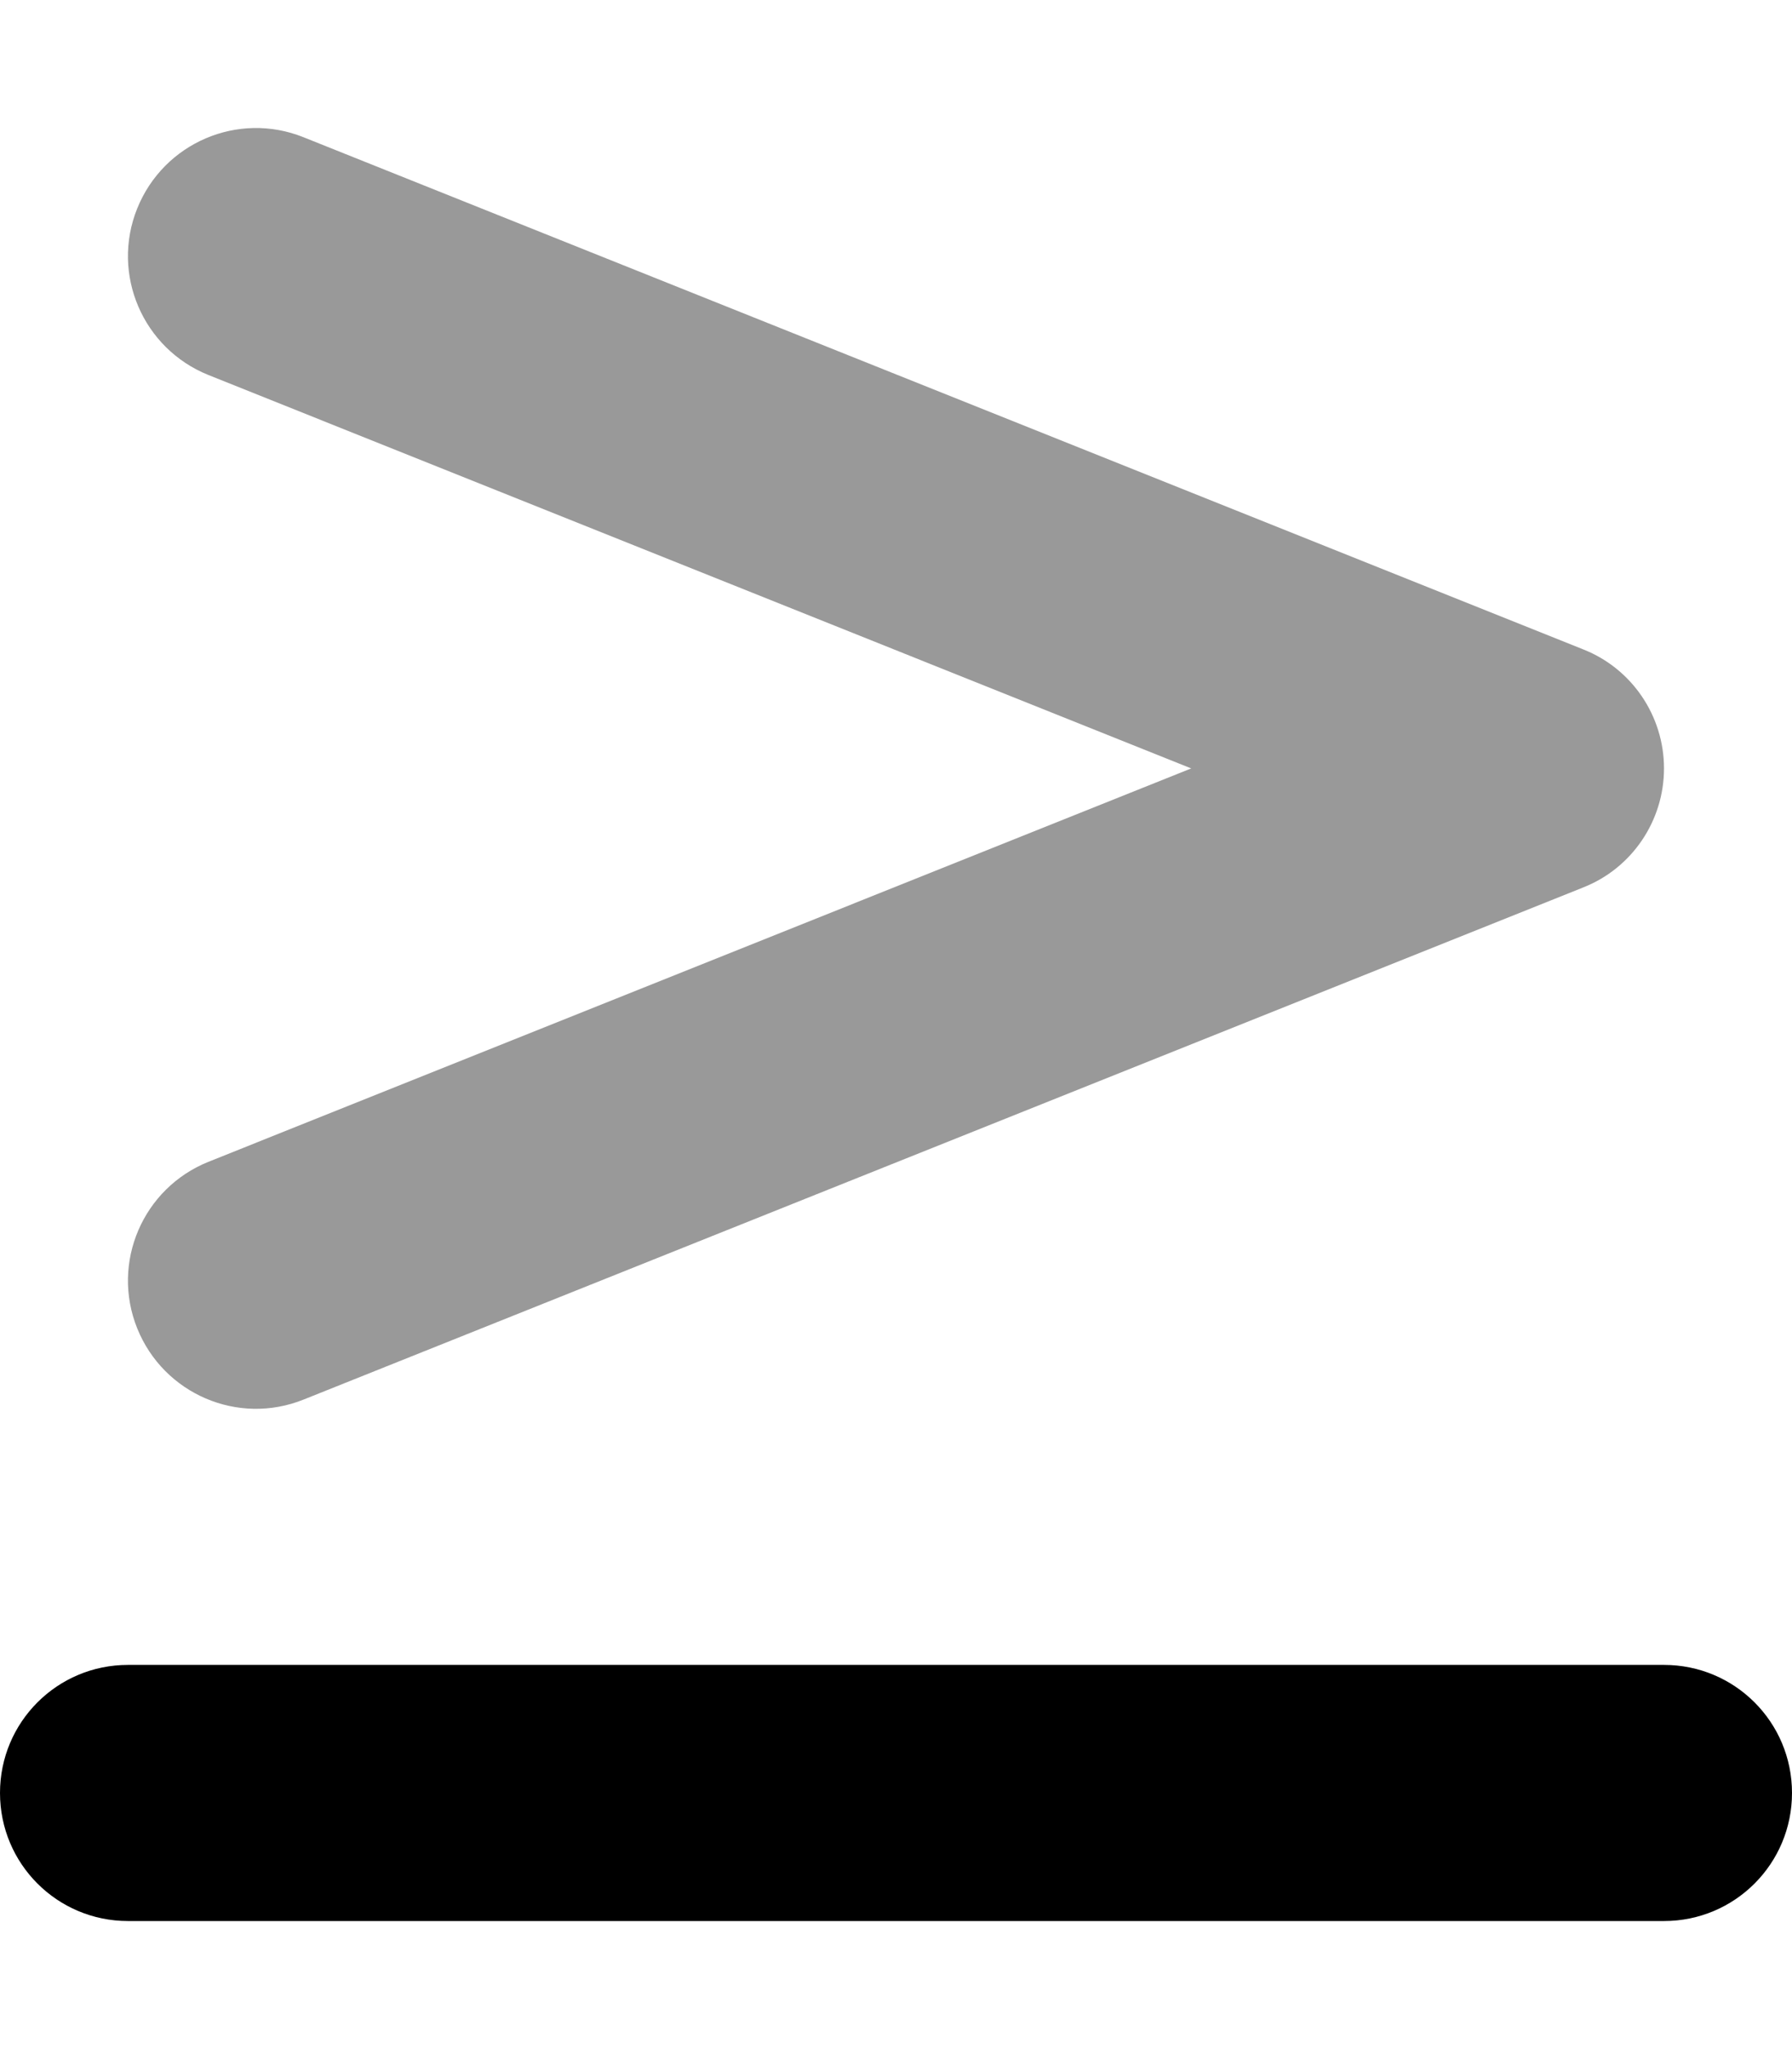 <svg xmlns="http://www.w3.org/2000/svg" viewBox="0 0 448 512"><!--! Font Awesome Pro 6.4.2 by @fontawesome - https://fontawesome.com License - https://fontawesome.com/license (Commercial License) Copyright 2023 Fonticons, Inc. --><defs><style>.fa-secondary{opacity:.4}</style></defs><path class="fa-primary" d="M448 448c0-17.7-14.3-32-32-32H32c-17.7 0-32 14.3-32 32s14.3 32 32 32H416c17.7 0 32-14.3 32-32z"/><path class="fa-secondary" d="M34.3 52.1c-6.6 16.4 1.4 35 17.8 41.6L297.8 192 52.1 290.3c-16.4 6.6-24.4 25.2-17.8 41.6s25.2 24.4 41.6 17.8l320-128C408 216.9 416 205.1 416 192s-8-24.9-20.1-29.7l-320-128c-16.4-6.6-35 1.4-41.6 17.8z"/></svg>